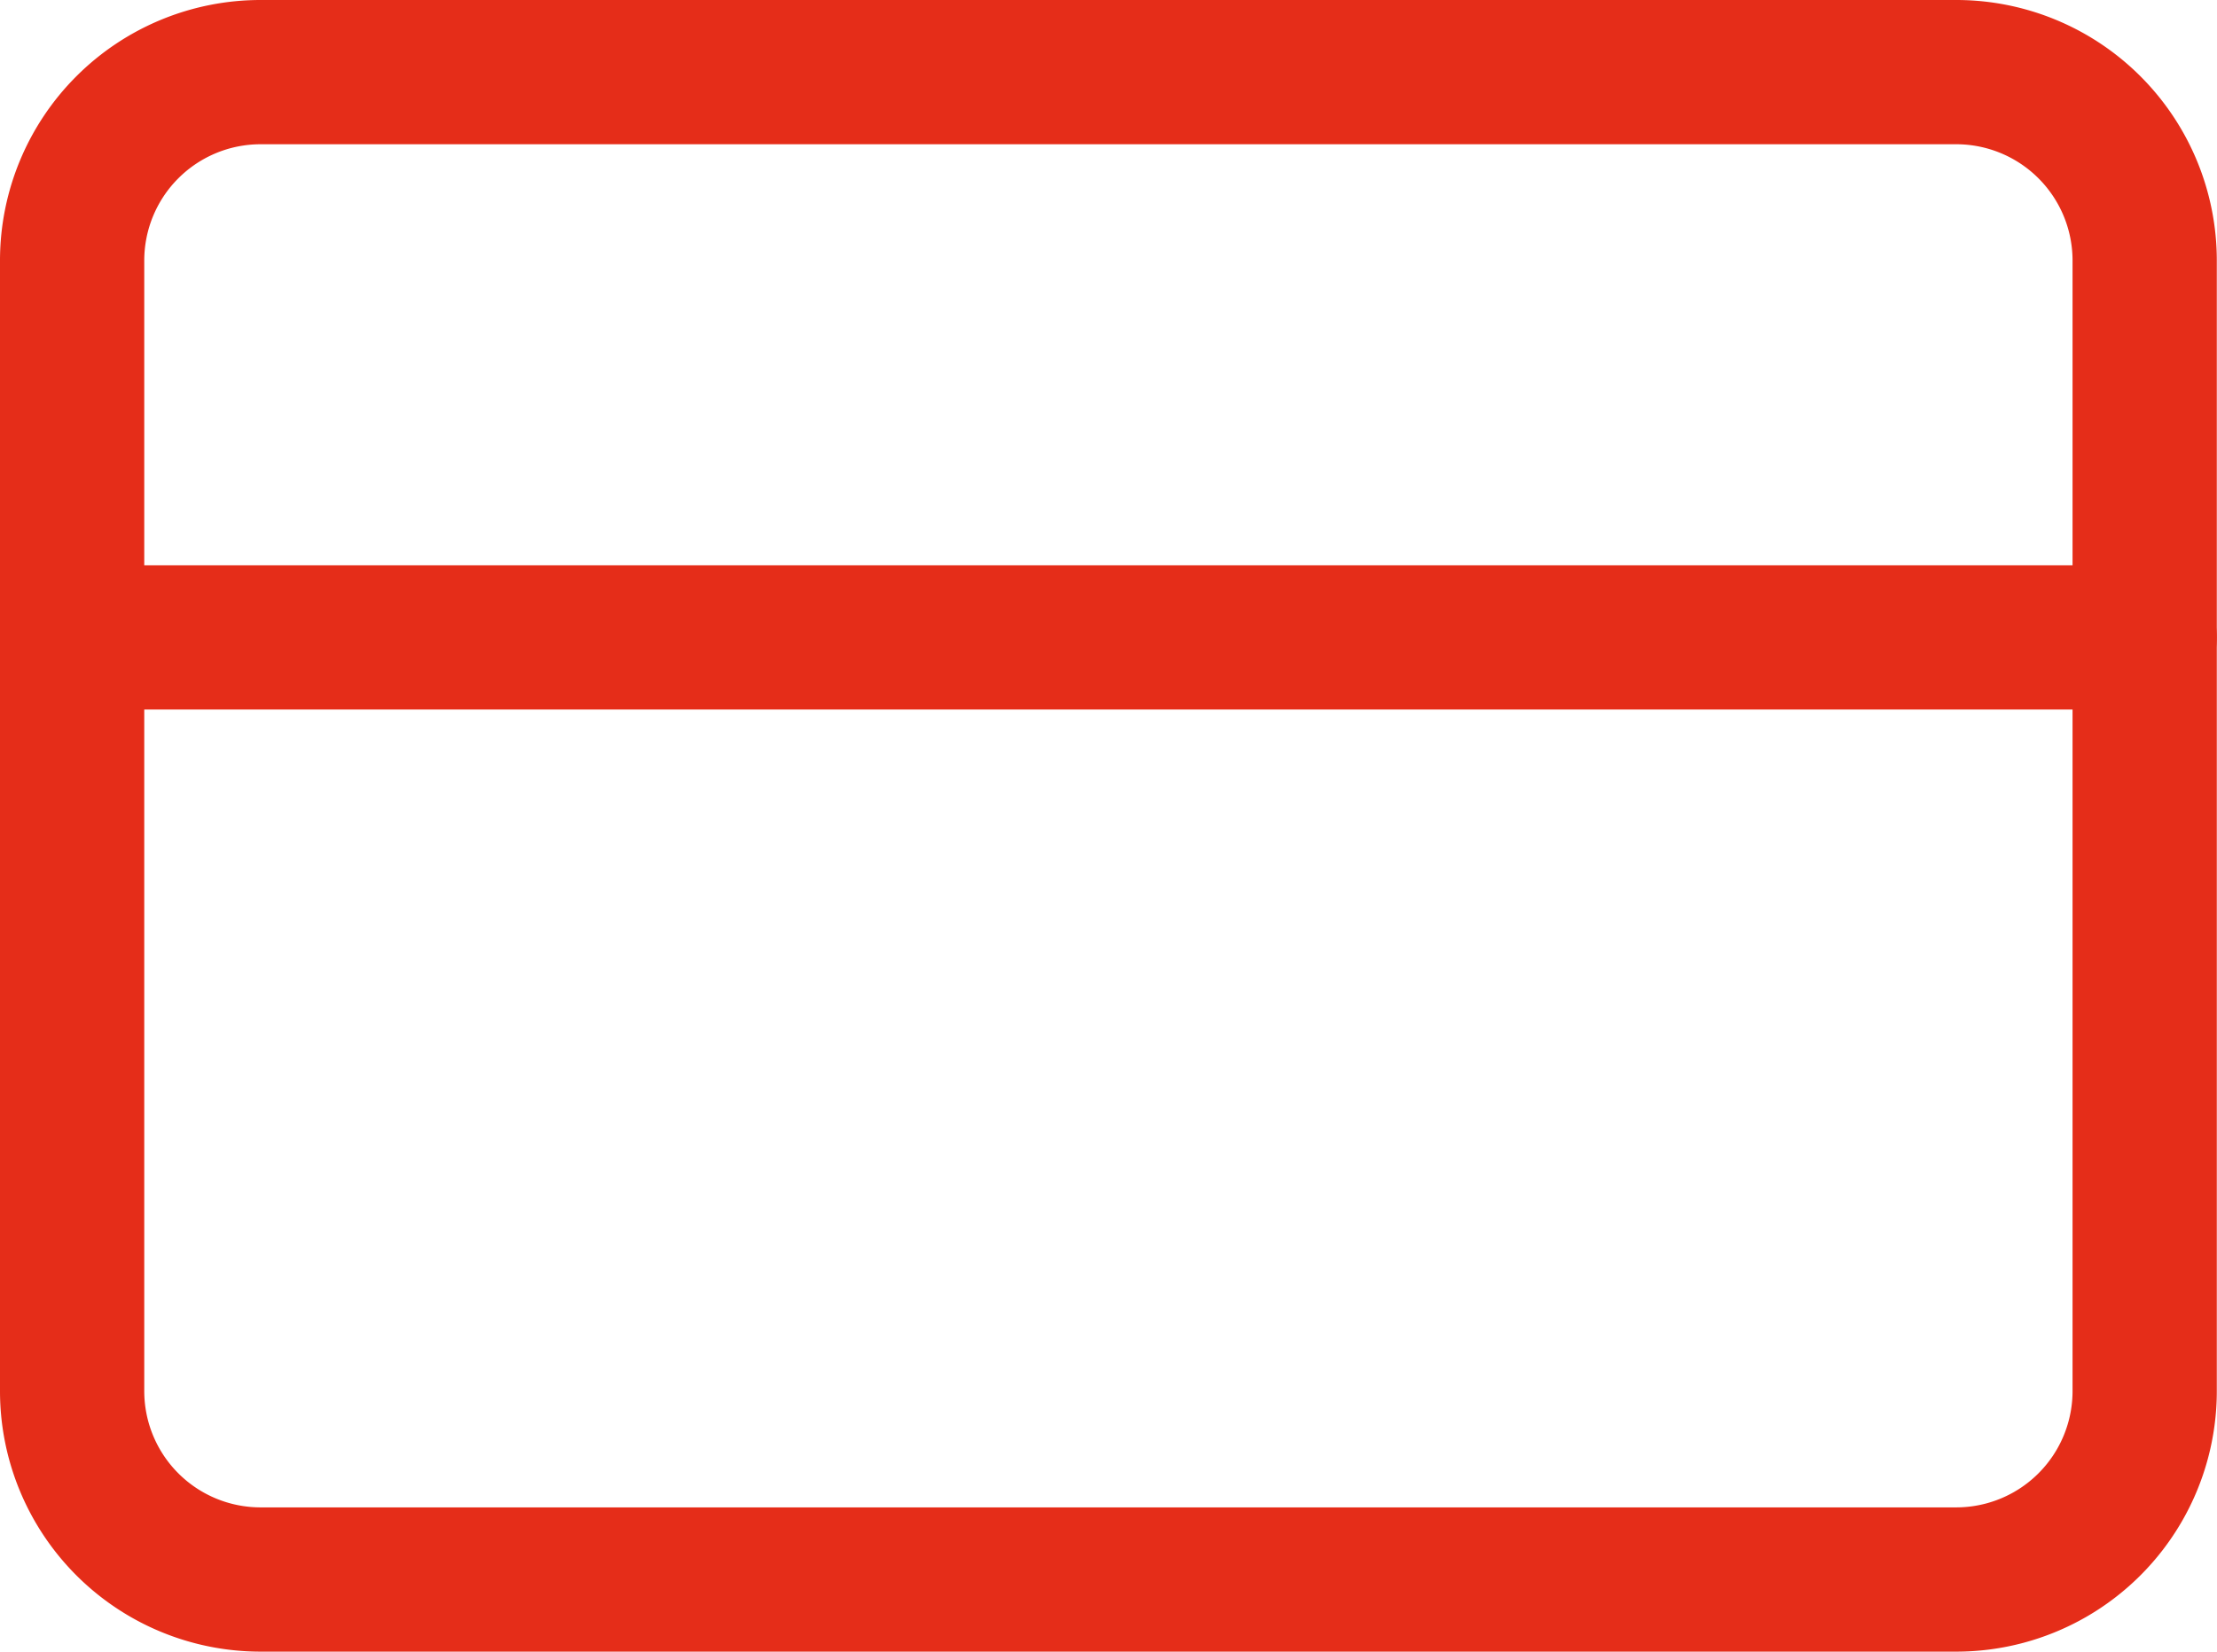 <svg xmlns="http://www.w3.org/2000/svg" width="46.104" height="34.349" viewBox="0 0 46.104 34.349">
  <g id="Group_389" data-name="Group 389" transform="translate(-963.5 -1158.5)">
    <g id="Icon_feather-credit-card" data-name="Icon feather-credit-card" transform="translate(963.5 1154)">
      <path id="Path_330" data-name="Path 330" d="M5.419,6H40.686A3.919,3.919,0,0,1,44.6,9.919V33.43a3.919,3.919,0,0,1-3.919,3.919H5.419A3.919,3.919,0,0,1,1.5,33.43V9.919A3.919,3.919,0,0,1,5.419,6Z" fill="none" stroke="#e52d19" stroke-linecap="round" stroke-linejoin="round" stroke-width="3"/>
      <path id="Path_331" data-name="Path 331" d="M1.5,15H44.6" transform="translate(0 2.756)" fill="none" stroke="#e52d19" stroke-linecap="round" stroke-linejoin="round" stroke-width="3"/>
    </g>
  </g>
</svg>
